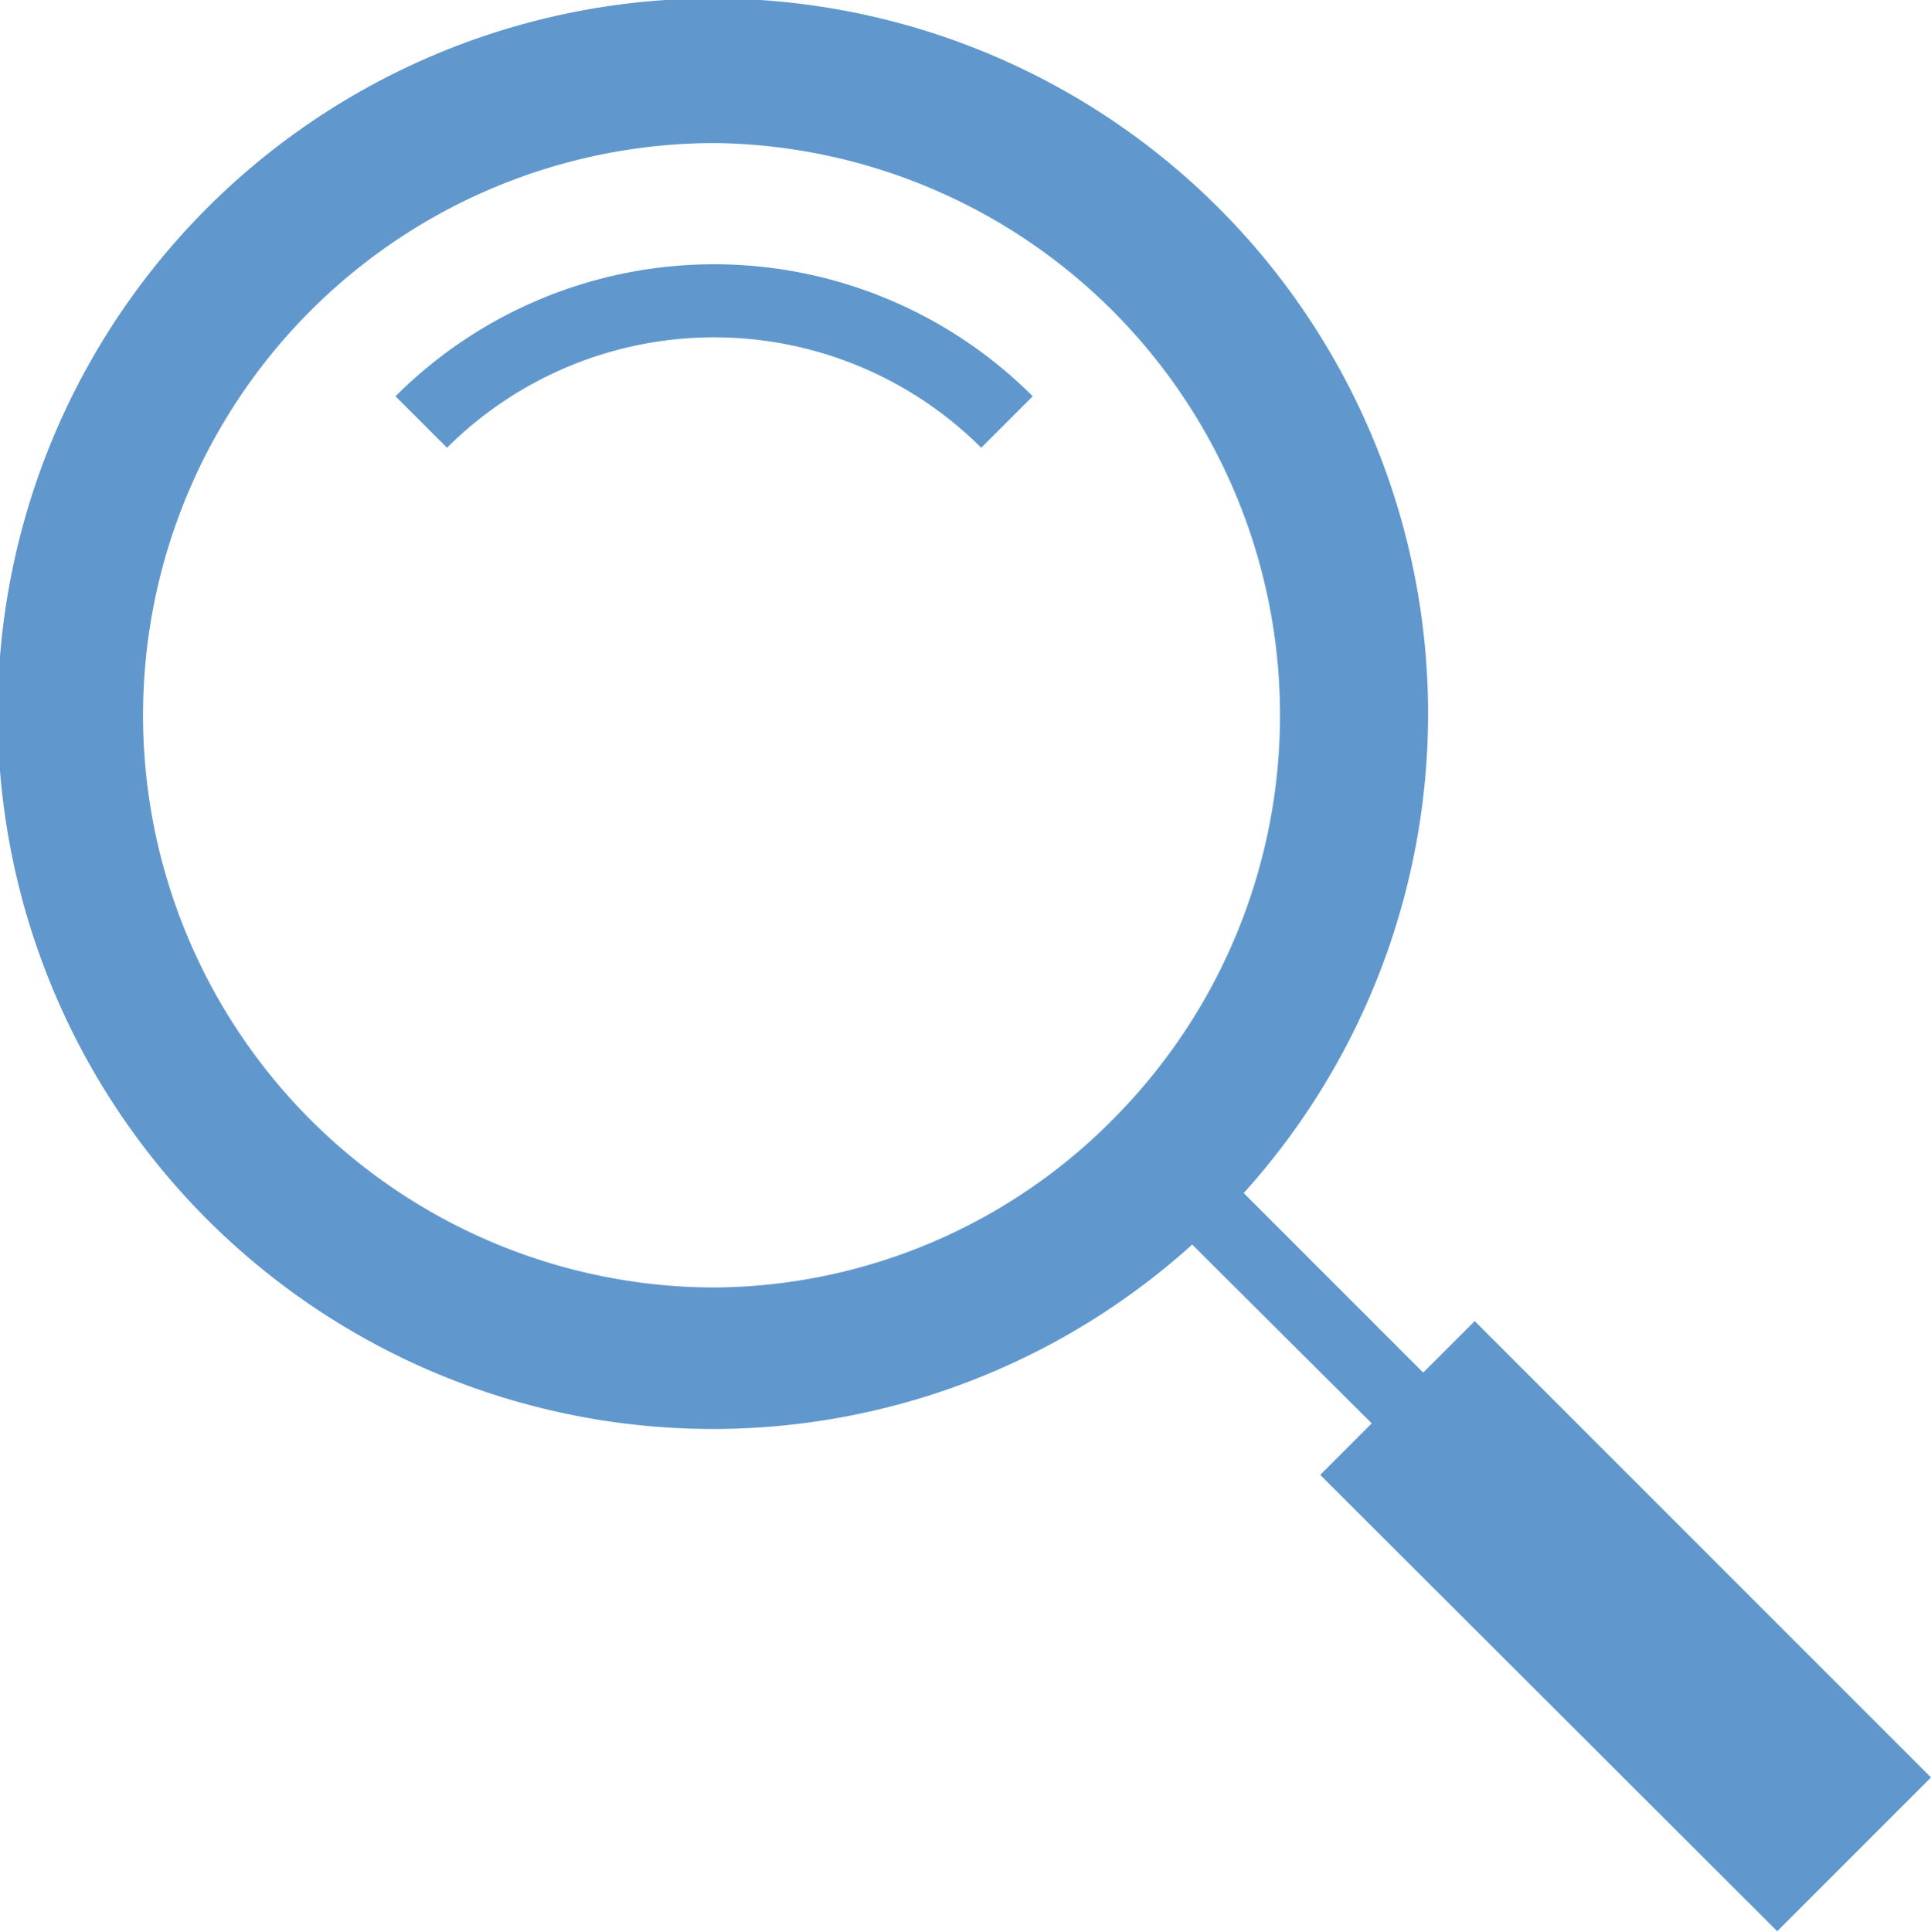 <svg xmlns="http://www.w3.org/2000/svg" width="27" height="27.01" viewBox="0 0 27 27.01">
  <g fill="#6098ce">
    <path d="M20.62 18.47l-.72.72-2.51-2.51a10 10 0 10-.72.72l2.51 2.5-.72.72L24.85 27 27 24.85zM10 18a8 8 0 110-16 8 8 0 015.62 13.59A7.91 7.91 0 0110 18z"/>
    <path d="M5.53 5.54l.72.72a5.29 5.29 0 017.47 0l.72-.72a6.3 6.3 0 00-8.91 0z"/>
  </g>
</svg>
